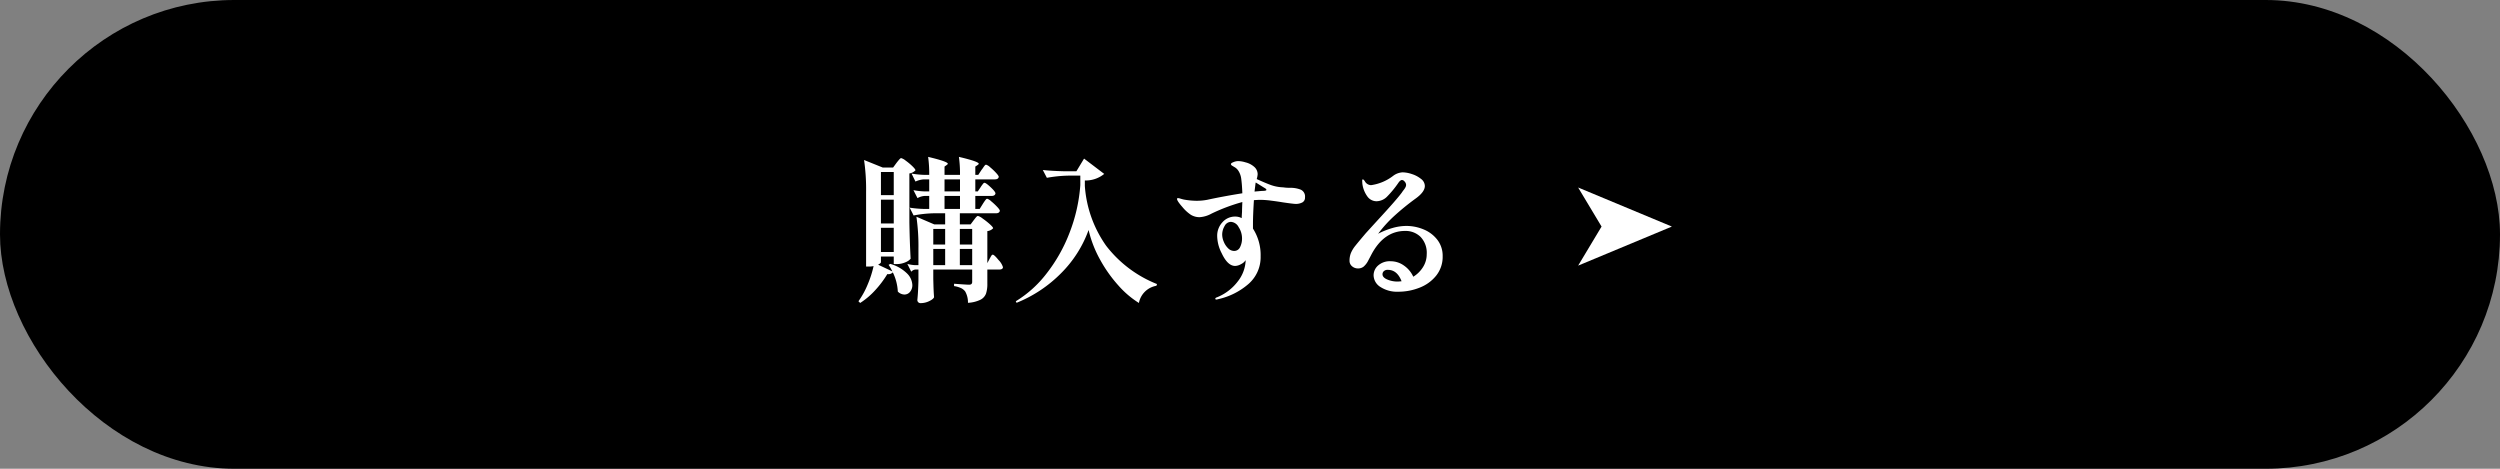 <svg xmlns="http://www.w3.org/2000/svg" width="320" height="60" viewBox="0 0 320 60"><rect x="0" y="0" width="320" height="60" fill="#808080" stroke="none"/><g transform="translate(-198 -6333)"><rect width="320" height="60" rx="30" transform="translate(198 6333)"/><g transform="translate(307 6347)"><path d="M15.64-8.82q.08-.1.17-.22A2.049,2.049,0,0,1,16-9.26a.276.276,0,0,1,.18-.1,1.85,1.85,0,0,1,.61.34,9.009,9.009,0,0,1,.91.72q.42.38.42.52a1.181,1.181,0,0,1-.74.36v4.1l.28-.54q.06-.1.14-.25a1.278,1.278,0,0,1,.14-.22.18.18,0,0,1,.14-.07q.18,0,.74.69a2.25,2.25,0,0,1,.56.91q-.02.3-.48.3H17.38V-.7A3.933,3.933,0,0,1,17.21.58a1.46,1.46,0,0,1-.7.78,4.164,4.164,0,0,1-1.61.4A2.835,2.835,0,0,0,14.54.3a1.477,1.477,0,0,0-.52-.42,3.345,3.345,0,0,0-.9-.26v-.3q1.6.12,1.92.12a.431.431,0,0,0,.31-.09.4.4,0,0,0,.09-.29V-2.5H10.46v1.22l.02.74q.02.82.08,1.58-.08.24-.61.5a2.489,2.489,0,0,1-1.11.26.394.394,0,0,1-.42-.4q.1-.92.14-2.46V-2.5h-.4a.845.845,0,0,0-.52.28l-.5-1a4.612,4.612,0,0,0,1,.16h.42v-2.1a26.164,26.164,0,0,0-.26-4.1l2.28.98h1.4V-9.7H10.54a15.161,15.161,0,0,0-2.6.28l-.5-1a13.554,13.554,0,0,0,1.72.16h.78v-1.66H9.36a2.142,2.142,0,0,0-.92.28l-.52-1.02a9.253,9.253,0,0,0,1.4.16h.62v-1.54H9.26a2.948,2.948,0,0,0-1.08.28l-.5-1.02a11.764,11.764,0,0,0,1.56.16h.7a15.45,15.45,0,0,0-.14-2.3q2.52.6,2.52.88,0,.06-.14.16l-.28.2v1.06h1.98a15.45,15.45,0,0,0-.14-2.3q2.54.6,2.54.88,0,.06-.14.16l-.3.2v1.06h.38l.42-.64a3.554,3.554,0,0,0,.22-.3,2.583,2.583,0,0,1,.2-.27.222.222,0,0,1,.16-.09,1.329,1.329,0,0,1,.52.33,7.554,7.554,0,0,1,.75.71q.35.38.35.52-.06.32-.5.32h-2.5v1.54h.32l.36-.54q.06-.1.17-.25t.18-.23a.2.2,0,0,1,.15-.08q.18,0,.79.57t.61.79q-.06.32-.5.32H15.84v1.66h.56l.4-.64q.06-.1.19-.29a2.99,2.99,0,0,1,.21-.28.222.222,0,0,1,.16-.09,1.329,1.329,0,0,1,.52.33,8.314,8.314,0,0,1,.75.7q.35.37.35.51-.06.32-.5.32H13.86v1.42h1.38ZM5.76-16.16q.06-.08.2-.25t.23-.26a.252.252,0,0,1,.17-.09,1.673,1.673,0,0,1,.58.33,7.377,7.377,0,0,1,.85.71q.39.38.39.52a1.325,1.325,0,0,1-.78.4v6.22q.04,2.48.16,4.7a1.709,1.709,0,0,1-.66.45,2.75,2.75,0,0,1-1.16.23H5.4v-.96H3.76v.72q0,.12-.36.32l1.82.86a6.066,6.066,0,0,0-.48-.84l.22-.12A4.973,4.973,0,0,1,7.1-2,2.209,2.209,0,0,1,7.78-.52a1.318,1.318,0,0,1-.29.87A.909.909,0,0,1,6.76.7,1.212,1.212,0,0,1,5.92.32a6.3,6.3,0,0,0-.64-2.46.752.752,0,0,1-.7.22A12.722,12.722,0,0,1,3.05.12,9.593,9.593,0,0,1,1.1,1.78L.88,1.56A10.425,10.425,0,0,0,2.06-.58a13.386,13.386,0,0,0,.76-2.36,3.072,3.072,0,0,1-.64.06H1.86v-9.54a26.164,26.164,0,0,0-.26-4.1l2.38.96H5.32ZM5.4-12.02v-2.96H3.76v2.96Zm8.48-2.02H11.9v1.54h1.98Zm0,2.12H11.9v1.66h1.98Zm-10.12.48V-8.4H5.4v-3.04Zm0,3.6v3.1H5.4v-3.1ZM11.98-5.7v-2H10.46v2Zm3.46,0v-2H13.86v2Zm-3.46.56H10.46v2.08h1.52Zm1.88,0v2.08h1.58V-5.14ZM30.34-7.56a14.972,14.972,0,0,1-3.49,5.5,16.874,16.874,0,0,1-5.73,3.82l-.1-.2a14.4,14.4,0,0,0,3.9-3.5,20.109,20.109,0,0,0,2.96-5.21,21,21,0,0,0,1.4-6.15v-1.22H27.76a17.294,17.294,0,0,0-2.76.28l-.52-1q1.1.12,2.66.16h1.64l.98-1.62,2.58,1.96a3.747,3.747,0,0,1-2.48.84v.7a15.057,15.057,0,0,0,2.73,7.66A15.337,15.337,0,0,0,39.1-.64l-.08.22a2.753,2.753,0,0,0-2.24,2.2A11.844,11.844,0,0,1,34.17-.44a17.547,17.547,0,0,1-2.34-3.29A14.672,14.672,0,0,1,30.34-7.56Zm25.78-5.4a3.581,3.581,0,0,1,1.36.23.953.953,0,0,1,.56.99.683.683,0,0,1-.34.65,1.747,1.747,0,0,1-.86.19q-.28,0-1.64-.2-.72-.12-1.52-.22a11.132,11.132,0,0,0-1.34-.1q-.28,0-.84.04-.12,1.92-.12,3.02v.62a6.265,6.265,0,0,1,.98,3.54A4.539,4.539,0,0,1,50.78-.63,8.808,8.808,0,0,1,46.9,1.3a.847.847,0,0,1-.2.04q-.14,0-.14-.1,0-.12.2-.18A6.278,6.278,0,0,0,49.43-.97a4.626,4.626,0,0,0,1.01-2.61V-3.7a1.4,1.4,0,0,1-.57.5,1.618,1.618,0,0,1-.77.24q-.96,0-1.72-1.62a4.931,4.931,0,0,1-.58-2.2,2.524,2.524,0,0,1,.67-1.77,2.152,2.152,0,0,1,1.65-.73,1.814,1.814,0,0,1,.82.2q0-.24.04-.8,0-.34.04-1.26a23.293,23.293,0,0,0-3.94,1.48,3.623,3.623,0,0,1-1.54.46,2.168,2.168,0,0,1-1.1-.3,5.05,5.05,0,0,1-1.1-1.01q-.68-.77-.68-1.03,0-.1.14-.1a1.345,1.345,0,0,1,.31.07q.23.07.41.11a9.51,9.51,0,0,0,1.6.16,7.287,7.287,0,0,0,1.38-.12q2.02-.44,4.52-.84-.04-1.1-.14-1.84a2.466,2.466,0,0,0-.33-.98,1.426,1.426,0,0,0-.59-.56q-.06-.04-.23-.14T48.56-16q0-.12.33-.25a1.635,1.635,0,0,1,.59-.13,3.378,3.378,0,0,1,.94.16,2.587,2.587,0,0,1,1.19.64,1.27,1.27,0,0,1,.37.88,2.783,2.783,0,0,1-.12.62q1.14.52,1.83.77a5.252,5.252,0,0,0,1.55.29A5.7,5.7,0,0,0,56.12-12.96Zm-3.64.4q.06,0,.25-.01a1.149,1.149,0,0,0,.28-.04q.09-.03.09-.09,0-.12-.3-.28l-1.06-.66a.635.635,0,0,0-.04.18l-.12.98ZM48.96-4.88a.816.816,0,0,0,.77-.49,2.453,2.453,0,0,0,.25-1.13,2.618,2.618,0,0,0-.43-1.42,1.2,1.2,0,0,0-.99-.68.921.921,0,0,0-.81.53,2.167,2.167,0,0,0-.31,1.11,2.4,2.4,0,0,0,.21.92,2.4,2.4,0,0,0,.56.83A1.079,1.079,0,0,0,48.96-4.88ZM71-8.08a5.758,5.758,0,0,1,2.21.44,4.245,4.245,0,0,1,1.76,1.32,3.331,3.331,0,0,1,.69,2.12,3.843,3.843,0,0,1-.82,2.47A5.038,5.038,0,0,1,72.71-.18a7.333,7.333,0,0,1-2.73.52,3.91,3.91,0,0,1-2.29-.61,1.8,1.8,0,0,1-.87-1.51,1.675,1.675,0,0,1,.57-1.23,2.254,2.254,0,0,1,1.63-.55,2.911,2.911,0,0,1,1.67.54A3.5,3.5,0,0,1,71.9-1.58a3.768,3.768,0,0,0,1.25-1.24,3.062,3.062,0,0,0,.47-1.64,2.94,2.94,0,0,0-.79-2.22,2.729,2.729,0,0,0-1.97-.76q-2.72,0-4.32,3.02-.08.16-.39.74a2.514,2.514,0,0,1-.61.81,1.118,1.118,0,0,1-.7.23,1.143,1.143,0,0,1-.78-.28.892.892,0,0,1-.32-.7,2.622,2.622,0,0,1,.18-1,3.891,3.891,0,0,1,.57-.93q.39-.49,1.29-1.55-.06.06,1.62-1.78,2.4-2.6,3.04-3.48a3.859,3.859,0,0,1,.23-.32,2.094,2.094,0,0,0,.24-.37.684.684,0,0,0,.07-.29.639.639,0,0,0-.18-.41.485.485,0,0,0-.34-.21q-.22,0-.48.38a12.612,12.612,0,0,1-1.4,1.71,1.943,1.943,0,0,1-1.38.63,1.449,1.449,0,0,1-1.16-.59,3.538,3.538,0,0,1-.66-1.67l-.02-.34q0-.2.08-.2.1,0,.26.24a.935.935,0,0,0,.8.5,6.01,6.01,0,0,0,2.86-1.22,2.193,2.193,0,0,1,1.18-.42,3.922,3.922,0,0,1,1.18.22,3.562,3.562,0,0,1,1.17.62,1.153,1.153,0,0,1,.49.9q0,.76-1.16,1.6A31.794,31.794,0,0,0,69.4-9.3a16.085,16.085,0,0,0-2,2.22,9.7,9.7,0,0,1,1.82-.73A6.454,6.454,0,0,1,71-8.08ZM69.88-.96q.16,0,.52-.04-.56-1.46-1.76-1.46a.693.693,0,0,0-.51.17.536.536,0,0,0-.17.39q0,.42.62.68A3.328,3.328,0,0,0,69.88-.96Z" transform="translate(0 23)" fill="#fff"/><path d="M9.191-17.579l.724.172c.865.206,1.5.381,1.939.534.384.134.965.337.965.832a.727.727,0,0,1-.349.567l-.071.05v.3h.975a13.286,13.286,0,0,0-.129-1.723l-.114-.734.723.171c.871.206,1.51.381,1.954.534.334.116.816.283.941.646a.683.683,0,0,1,.471-.193c.221,0,.441.116.838.444a8.089,8.089,0,0,1,.8.757c.347.377.482.618.482.859v.046l-.009.046a.9.9,0,0,1-.991.728h-.347q.075.067.158.145c.553.517.769.841.769,1.155v.046l-.009.046a.863.863,0,0,1-.562.66,8.816,8.816,0,0,1,.644.614c.35.37.487.61.487.854v.046l-.009.046a.9.9,0,0,1-.991.728H17.394c.225.17.44.347.641.529.426.386.585.627.585.891V-7.6l-.12.14a1.481,1.481,0,0,1-.62.42V-4.87a.668.668,0,0,1,.2-.03c.313,0,.6.221,1.128.875.559.689.672.98.672,1.225v.033C19.854-2.4,19.584-2,18.9-2H17.88V-.7a4.369,4.369,0,0,1-.2,1.447A1.951,1.951,0,0,1,16.756,1.8a4.582,4.582,0,0,1-1.81.463l-.516.048L14.4,1.788A2.351,2.351,0,0,0,14.142.6.976.976,0,0,0,13.8.327a2.821,2.821,0,0,0-.761-.214L12.62.041v-1.26l.537.04c1.083.081,1.57.109,1.783.117V-2H10.96v.713l.02.733c.013.537.04,1.059.079,1.554l.008.1-.032.1a1.513,1.513,0,0,1-.864.791A3,3,0,0,1,8.84,2.3a.887.887,0,0,1-.679-.282A.9.9,0,0,1,7.92,1.4V1.373l0-.027c.026-.243.05-.523.07-.837a1.731,1.731,0,0,1-.118.16A1.41,1.41,0,0,1,6.76,1.2,1.7,1.7,0,0,1,5.576.682L5.424.538l0-.209a5.284,5.284,0,0,0-.39-1.775,1.473,1.473,0,0,1-.169.025A13.53,13.53,0,0,1,3.42.457,10.137,10.137,0,0,1,1.368,2.2l-.338.215L.223,1.61l.254-.346A9.977,9.977,0,0,0,1.6-.773,13.973,13.973,0,0,0,2.166-2.38H1.36V-12.42a25.812,25.812,0,0,0-.253-4.019l-.144-.878L4.077-16.06h.99l.293-.4c.045-.06.115-.148.214-.268s.19-.224.262-.3a.732.732,0,0,1,.524-.236c.21,0,.43.107.871.424a7.914,7.914,0,0,1,.907.758c.394.384.541.622.541.878v.044q.272.023.571.036h.184a13.284,13.284,0,0,0-.129-1.723Zm6.176,1.613c-.235-.077-.57-.175-1.048-.3.04.48.061,1.029.061,1.643v4.42h.96v-5.748Zm-3.936.006c-.233-.077-.568-.177-1.052-.3.04.479.06,1.028.06,1.642V-10.2l.092,0H11.4v-5.737Zm-3.96.628-.03-.03a6.91,6.91,0,0,0-.793-.662c-.1-.069-.171-.12-.229-.157l-.074.088c-.108.131-.16.2-.185.23l-.28.382H5.9V-3.7a2.5,2.5,0,0,0,.412-.054l-.136-.273.506.152.01,0a2.284,2.284,0,0,0,.358-.2C6.975-5.5,6.925-7,6.9-8.572v-1.81l-.349-.7.349.06v-4.193l.01,0L6.8-15.449l.664.121Zm-4.211.021-1.051-.424A31.587,31.587,0,0,1,2.36-12.42v9.035a2.286,2.286,0,0,0,.355-.044L3.059-3.5l.1-.054c.043-.024.077-.044.1-.061Zm14.863.771h0a7.086,7.086,0,0,0-.7-.663c-.05-.041-.092-.075-.129-.1l-.017.025c-.083.125-.16.23-.233.32l-.278.423ZM4.9-14.48H4.26v1.96H4.9Zm4.54.94H9.271a2.484,2.484,0,0,0-.886.236l-.35.157a8.831,8.831,0,0,0,1.3.147H9.44Zm3.94,0H12.4V-13h.98Zm4.337,1.12c-.063-.067-.144-.148-.248-.245-.168-.157-.29-.261-.376-.329-.079.108-.122.174-.144.211l-.013.02-.228.343ZM8.227-10.956,7.9-11.6v.741c.367.046.792.079,1.27.1h.27v-.66H9.372a1.674,1.674,0,0,0-.694.22Zm5.153-.464H12.4v.66h.98Zm3.162,0h-.2v.313l.034-.054C16.413-11.227,16.468-11.312,16.542-11.42Zm1.712,1.22a7.855,7.855,0,0,0-.692-.644c-.05-.042-.094-.076-.131-.1l-.028.041c-.1.147-.15.225-.174.265l0,.008-.272.435ZM4.9-10.94H4.26V-8.9H4.9Zm8.46,1.18h-.88V-3h.88Zm-1.88.56h-.936q-.371.006-.757.035l.9.385h.8Zm3.823,0H14.36v.42h.628l.261-.352Zm2.065,1.274,0,0a8.549,8.549,0,0,0-.86-.68c-.113-.078-.2-.134-.262-.173l-.033.043c-.061.081-.119.156-.174.225L15.8-8.2h.137V-.94A.873.873,0,0,1,15.7-.3a.9.9,0,0,1-.664.236l-.151,0L14.936,0l0,0a2.535,2.535,0,0,1,.41,1.2,2.8,2.8,0,0,0,.913-.275.972.972,0,0,0,.475-.512A3.479,3.479,0,0,0,16.88-.7V-3h1.852c-.067-.1-.164-.226-.3-.395-.114-.141-.2-.245-.276-.323l-.058.1-.273.527-.944-.23V-7.846l.421-.067ZM8.06-3.893V-5.16A29.87,29.87,0,0,0,7.9-8.492c.027,1.6.08,3.147.158,4.585ZM9.96-8,8.912-8.453A31.707,31.707,0,0,1,9.06-5.16v4.113C9.035-.1,8.993.692,8.933,1.3a1.979,1.979,0,0,0,.8-.207A1.7,1.7,0,0,0,10.048.9C10.015.441,9.992-.038,9.98-.528L9.96-1.28ZM4.9-7.34H4.26v2.1H4.9Zm6.58.14h-.52v1h.52Zm3.46,0h-.58v1h.58ZM11.48-4.64h-.52v1.08h.52Zm3.46,0h-.58v1.08h.58ZM4.722-3.66H4.26v.22q0,.017,0,.033ZM4.167-2.2l-.9-.427A14.24,14.24,0,0,1,2.521-.387q-.135.322-.281.625.224-.217.44-.454a12.282,12.282,0,0,0,1.47-1.96ZM6.76.2A.413.413,0,0,0,7.1.031.828.828,0,0,0,7.28-.52a1.746,1.746,0,0,0-.548-1.142,3.41,3.41,0,0,0-1.01-.714l.009.02L6.314-1.19l-.165-.078A6.012,6.012,0,0,1,6.41.077.612.612,0,0,0,6.76.2Zm1.3-1.677v-.45a.883.883,0,0,0-.066.06L7.9-1.773A2.878,2.878,0,0,1,8.06-1.477ZM29.62-17.434l3.426,2.6-.312.4a3.531,3.531,0,0,1-2.374.976v.232a14.623,14.623,0,0,0,2.632,7.387A14.916,14.916,0,0,0,39.3-1.1l.436.186-.344.946-.3.043a2.277,2.277,0,0,0-1.834,1.852l-.187.611-.548-.329A12.393,12.393,0,0,1,33.8-.1a18.127,18.127,0,0,1-2.407-3.383,15.558,15.558,0,0,1-1.139-2.556A15.862,15.862,0,0,1,27.207-1.71a17.449,17.449,0,0,1-5.9,3.933L20.88,2.4l-.516-1.032.4-.237a13.974,13.974,0,0,0,3.763-3.381,19.7,19.7,0,0,0,2.886-5.081,20.6,20.6,0,0,0,1.365-5.986v-.7H27.764a16.881,16.881,0,0,0-2.676.272l-.362.064-1.121-2.155.929.1c.715.078,1.594.131,2.612.157H28.5Zm1.875,2.68L29.9-15.966l-.572.946h.452v.626l.03,0A6.062,6.062,0,0,0,31.495-14.754ZM30.279-8.881a16.992,16.992,0,0,1-.7-2.665,21.494,21.494,0,0,1-1.237,4.579,20.7,20.7,0,0,1-3.034,5.339q-.384.482-.784.922a15.945,15.945,0,0,0,1.966-1.7,14.545,14.545,0,0,0,3.376-5.317Zm7.69,8.275a15.418,15.418,0,0,1-5.781-4.637A13.378,13.378,0,0,1,30.895-7.4a14.308,14.308,0,0,0,1.372,3.422,17.129,17.129,0,0,0,2.273,3.2,12.372,12.372,0,0,0,1.99,1.8A3.221,3.221,0,0,1,37.969-.606ZM49.48-16.88a3.83,3.83,0,0,1,1.082.181,3.03,3.03,0,0,1,1.415.78,1.759,1.759,0,0,1,.5,1.22,1.805,1.805,0,0,1-.038.334c.574.256,1.05.452,1.418.586a4.78,4.78,0,0,0,1.4.261h.028l.027,0a5.236,5.236,0,0,0,.8.054,4.088,4.088,0,0,1,1.55.267,1.434,1.434,0,0,1,.87,1.453,1.182,1.182,0,0,1-.6,1.086,2.243,2.243,0,0,1-1.1.254,15,15,0,0,1-1.713-.205h-.009c-.471-.079-.976-.152-1.5-.217a10.7,10.7,0,0,0-1.278-.1c-.094,0-.217,0-.368.011-.061,1.059-.092,1.915-.092,2.549v.473A6.834,6.834,0,0,1,52.86-4.2,5.039,5.039,0,0,1,51.11-.255a9.337,9.337,0,0,1-4.085,2.039,1.2,1.2,0,0,1-.326.056.6.6,0,0,1-.64-.6.682.682,0,0,1,.526-.649,5.806,5.806,0,0,0,2.442-1.858,4.987,4.987,0,0,0,.72-1.323,1.793,1.793,0,0,1-.648.13c-.847,0-1.577-.64-2.17-1.9A5.441,5.441,0,0,1,46.3-6.78a3.02,3.02,0,0,1,.8-2.108A2.643,2.643,0,0,1,49.12-9.78a2.238,2.238,0,0,1,.35.028q0-.07.01-.146c0-.135,0-.325.013-.575a26.275,26.275,0,0,0-3.2,1.264A4.044,4.044,0,0,1,44.54-8.7a2.671,2.671,0,0,1-1.35-.367,5.432,5.432,0,0,1-1.225-1.112c-.668-.757-.805-1.091-.805-1.361a.6.6,0,0,1,.64-.6,1.615,1.615,0,0,1,.456.092c.136.041.257.074.362.1a9.035,9.035,0,0,0,1.5.151,6.834,6.834,0,0,0,1.28-.11c1.228-.267,2.606-.527,4.1-.773-.027-.524-.066-.977-.117-1.351a1.984,1.984,0,0,0-.258-.782.949.949,0,0,0-.379-.373l-.034-.016-.031-.021c-.018-.012-.069-.044-.206-.125A.746.746,0,0,1,48.06-16c0-.46.487-.652.647-.715A2.133,2.133,0,0,1,49.48-16.88ZM51.267-13.8h0l.112-.41a2.331,2.331,0,0,0,.1-.488.772.772,0,0,0-.237-.54,2.166,2.166,0,0,0-.963-.5,3,3,0,0,0-.769-.14,2.132,2.132,0,0,1,.463.535,2.97,2.97,0,0,1,.4,1.177c.069.508.117,1.144.144,1.89l.016.442-.437.07c-1.65.264-3.161.545-4.493.835l-.011,0a7.819,7.819,0,0,1-1.475.129,9.594,9.594,0,0,1-1.487-.134l.081.093a4.468,4.468,0,0,0,.973.907,1.663,1.663,0,0,0,.852.234,3.18,3.18,0,0,0,1.316-.407l.014-.007A23.886,23.886,0,0,1,49.9-11.625l.65-.162-.029.669c-.026.6-.04,1.02-.04,1.238v.036c-.026.36-.039.617-.039.764v.809l-.724-.362a1.506,1.506,0,0,0-.177-.075,2.4,2.4,0,0,1,.433.521A3.122,3.122,0,0,1,50.48-6.5a2.958,2.958,0,0,1-.3,1.357,1.318,1.318,0,0,1-1.215.763,1.567,1.567,0,0,1-1.093-.466q-.06-.057-.117-.118.037.08.078.161l.005.011c.285.608.736,1.332,1.267,1.332a1.127,1.127,0,0,0,.526-.177.928.928,0,0,0,.373-.3l.94.237v.135A5.133,5.133,0,0,1,49.832-.672q-.127.172-.266.334a7.448,7.448,0,0,0,.884-.667A4.026,4.026,0,0,0,51.86-4.2a5.8,5.8,0,0,0-.9-3.264l-.083-.126V-8.36c0-.74.041-1.767.121-3.051l.027-.436.436-.031c.389-.028.675-.041.876-.041a11.67,11.67,0,0,1,1.4.1c.536.067,1.053.142,1.536.222,1.148.169,1.472.194,1.562.194a1.273,1.273,0,0,0,.616-.126c.033-.019.084-.047.084-.214,0-.425-.163-.492-.25-.527a3.109,3.109,0,0,0-1.17-.193,6.3,6.3,0,0,1-.93-.062,5.814,5.814,0,0,1-1.6-.293.616.616,0,0,1,.011.115.592.592,0,0,1-.432.564,1.573,1.573,0,0,1-.412.065c-.144.008-.213.01-.252.01l-1.5.133L51.2-13.5a1.141,1.141,0,0,1,.065-.3ZM48.96-5.38a.32.32,0,0,0,.325-.217,1.972,1.972,0,0,0,.2-.9,2.11,2.11,0,0,0-.353-1.153c-.188-.3-.379-.447-.567-.447-.069,0-.213,0-.378.282a1.661,1.661,0,0,0-.242.858,1.917,1.917,0,0,0,.171.726,1.914,1.914,0,0,0,.442.66A.6.6,0,0,0,48.96-5.38ZM70.54-15.44a4.366,4.366,0,0,1,1.334.244,4.076,4.076,0,0,1,1.332.708A1.636,1.636,0,0,1,73.88-13.2a2.639,2.639,0,0,1-1.367,2,31.429,31.429,0,0,0-2.773,2.261q-.341.318-.655.643A6.98,6.98,0,0,1,71-8.58a6.283,6.283,0,0,1,2.4.478,4.758,4.758,0,0,1,1.963,1.474,3.834,3.834,0,0,1,.8,2.429,4.348,4.348,0,0,1-.929,2.781,5.554,5.554,0,0,1-2.337,1.7A7.865,7.865,0,0,1,69.98.84,4.411,4.411,0,0,1,67.4.139,2.279,2.279,0,0,1,66.32-1.78a2.164,2.164,0,0,1,.723-1.59,2.741,2.741,0,0,1,1.977-.69,3.414,3.414,0,0,1,1.952.627,3.952,3.952,0,0,1,1.092,1.118,3.245,3.245,0,0,0,.661-.769,2.548,2.548,0,0,0,.4-1.377,2.449,2.449,0,0,0-.637-1.86,2.228,2.228,0,0,0-1.623-.62c-1.626,0-2.894.9-3.875,2.749-.057.114-.186.358-.394.747a2.953,2.953,0,0,1-.747.971,1.612,1.612,0,0,1-1,.333,1.634,1.634,0,0,1-1.109-.4A1.394,1.394,0,0,1,63.24-3.62a3.129,3.129,0,0,1,.217-1.189A4.4,4.4,0,0,1,64.1-5.861c.262-.329.7-.855,1.3-1.562l0,0,.025-.032h0c.027-.033.055-.063.081-.093l.3-.336,1.218-1.335c1.567-1.7,2.573-2.848,2.994-3.422.052-.083.132-.195.25-.347a1.594,1.594,0,0,0,.183-.276.231.231,0,0,0,.023-.073.206.206,0,0,0-.026-.046c-.018.023-.039.05-.061.084l0,.005a13.159,13.159,0,0,1-1.458,1.779,2.433,2.433,0,0,1-1.731.774,1.958,1.958,0,0,1-1.548-.774,4.036,4.036,0,0,1-.765-1.9l0-.026-.022-.4c0-.553.365-.7.58-.7a.879.879,0,0,1,.676.463l.005.008c.172.27.317.27.379.27a5.4,5.4,0,0,0,2.586-1.138A2.684,2.684,0,0,1,70.54-15.44ZM67.6-6.67,67-7.377a16.661,16.661,0,0,1,2.062-2.289A32.439,32.439,0,0,1,71.924-12c.618-.447.956-.872.956-1.2a.647.647,0,0,0-.306-.513,3.082,3.082,0,0,0-1.008-.532,3.735,3.735,0,0,0-.92-.193,1.055,1.055,0,0,1,.534.362,1.122,1.122,0,0,1,.3.735,1.182,1.182,0,0,1-.117.5,2.547,2.547,0,0,1-.3.464,3.308,3.308,0,0,0-.2.272l-.024.037c-.442.608-1.449,1.761-3.077,3.525C66.507-7.16,66.2-6.819,66.161-6.777h0c-.594.7-1.025,1.217-1.28,1.538a3.418,3.418,0,0,0-.5.808,2.14,2.14,0,0,0-.143.811.4.4,0,0,0,.149.324.646.646,0,0,0,.451.156.618.618,0,0,0,.4-.127,2.008,2.008,0,0,0,.473-.649c.2-.381.333-.626.384-.728l.005-.01A7.378,7.378,0,0,1,67.6-6.67Zm1.966-7.2a1.679,1.679,0,0,1,.389-.422,2.784,2.784,0,0,0-.324.185A6.359,6.359,0,0,1,66.5-12.8a1.333,1.333,0,0,1-.456-.079,2.345,2.345,0,0,0,.384.734.954.954,0,0,0,.772.406,1.454,1.454,0,0,0,1.029-.486A12.178,12.178,0,0,0,69.569-13.865ZM69.98-.16a6.869,6.869,0,0,0,2.546-.485,4.567,4.567,0,0,0,1.923-1.4A3.329,3.329,0,0,0,75.16-4.2a2.821,2.821,0,0,0-.583-1.811A3.768,3.768,0,0,0,73.03-7.173q.075.064.147.133a3.428,3.428,0,0,1,.943,2.58,3.569,3.569,0,0,1-.545,1.9,4.281,4.281,0,0,1-1.413,1.4l-.478.294-.237-.508a2.982,2.982,0,0,0-1.039-1.239A2.4,2.4,0,0,0,69.02-3.06a1.768,1.768,0,0,0-1.283.41,1.188,1.188,0,0,0-.417.87,1.3,1.3,0,0,0,.657,1.1A3.447,3.447,0,0,0,69.98-.16Zm-1.34-2.8a2.343,2.343,0,0,1,2.227,1.781l.232.6L70.455-.5a5.7,5.7,0,0,1-.575.043,3.841,3.841,0,0,1-1.493-.3c-.766-.321-.927-.8-.927-1.141a1.035,1.035,0,0,1,.316-.744A1.172,1.172,0,0,1,68.64-2.96Zm.944,1.485a1.11,1.11,0,0,0-.944-.485.319.319,0,0,0-.158.025c-.022.022-.022.03-.022.035,0,.029.077.12.313.219A2.83,2.83,0,0,0,69.584-1.475Z" transform="translate(0 23)" fill="rgba(0,0,0,0)"/><path d="M5,0l5,12L5,9,0,12Z" transform="translate(105 10) rotate(90)" fill="#fff"/></g></g></svg>